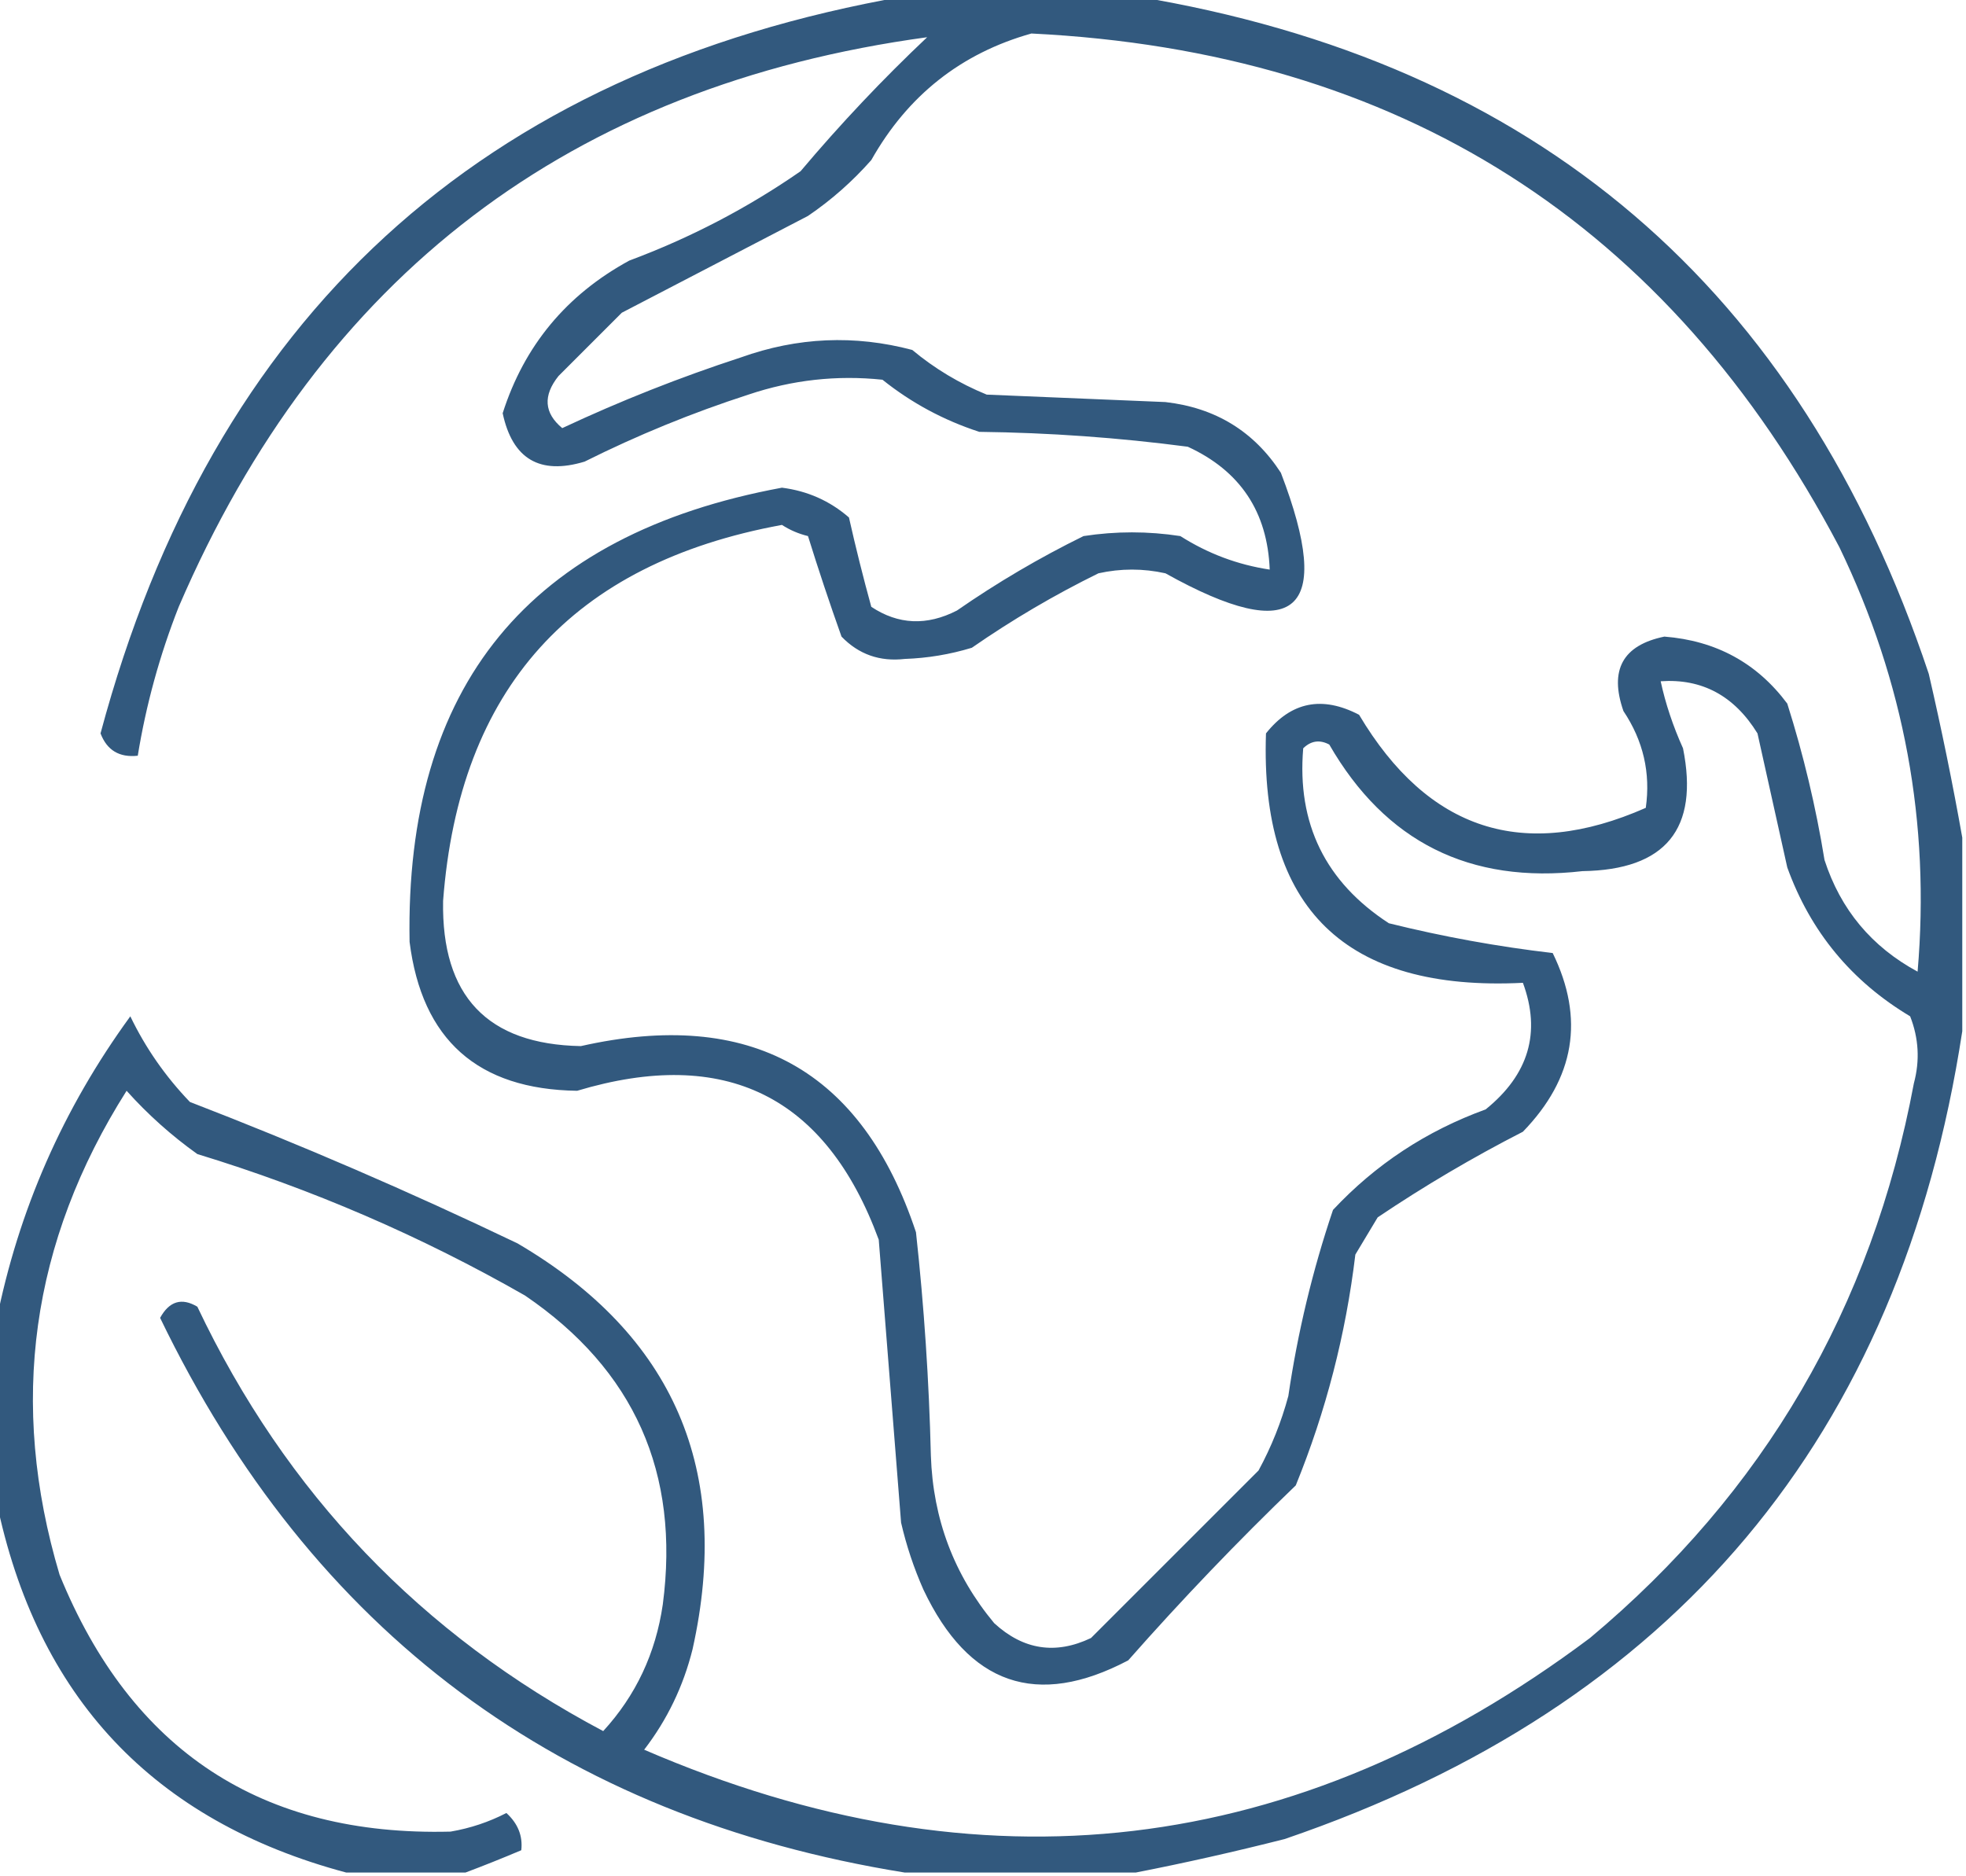 <svg xmlns="http://www.w3.org/2000/svg" xmlns:xlink="http://www.w3.org/1999/xlink" width="264px" height="252px" style="shape-rendering:geometricPrecision; text-rendering:geometricPrecision; image-rendering:optimizeQuality; fill-rule:evenodd; clip-rule:evenodd"><g><path style="opacity:0.821" fill="#073663" d="M 121.5,-0.5 C 131.833,-0.5 142.167,-0.5 152.5,-0.5C 206.207,8.364 241.707,38.697 259,90.5C 260.719,97.931 262.219,105.265 263.5,112.5C 263.5,121.167 263.5,129.833 263.5,138.5C 255.155,192.98 224.822,229.146 172.5,247C 165.741,248.715 159.075,250.215 152.5,251.5C 142.167,251.5 131.833,251.5 121.5,251.5C 75.204,244.034 41.87,219.2 21.5,177C 22.736,174.752 24.403,174.252 26.5,175.5C 38.376,200.542 56.543,219.542 81,232.5C 85.378,227.727 88.045,222.06 89,215.5C 91.332,197.814 85.165,183.981 70.5,174C 56.562,166.032 41.896,159.699 26.5,155C 23.01,152.509 19.843,149.675 17,146.5C 4.137,166.813 1.137,188.48 8,211.5C 17.627,235.148 35.127,246.648 60.5,246C 63.149,245.548 65.649,244.714 68,243.5C 69.548,244.914 70.215,246.58 70,248.5C 67.433,249.587 64.933,250.587 62.5,251.5C 57.167,251.5 51.833,251.5 46.5,251.5C 20.579,244.576 4.912,227.909 -0.5,201.5C -0.5,193.5 -0.5,185.5 -0.5,177.5C 2.469,162.557 8.469,148.89 17.5,136.5C 19.539,140.736 22.206,144.569 25.5,148C 40.38,153.741 55.046,160.074 69.5,167C 90.511,179.336 98.344,197.503 93,221.5C 91.763,226.473 89.596,230.973 86.5,235C 131.741,254.537 174.074,249.537 213.5,220C 236.857,200.468 251.357,175.634 257,145.5C 257.821,142.446 257.655,139.446 256.5,136.5C 248.608,131.778 243.108,125.111 240,116.5C 238.666,110.492 237.332,104.492 236,98.5C 232.882,93.446 228.549,91.113 223,91.5C 223.646,94.495 224.646,97.495 226,100.5C 228.176,111.332 223.676,116.832 212.5,117C 197.368,118.744 186.035,113.077 178.5,100C 177.216,99.316 176.049,99.483 175,100.5C 174.143,110.619 177.976,118.452 186.5,124C 193.765,125.803 201.098,127.136 208.5,128C 212.807,136.807 211.474,144.807 204.5,152C 197.753,155.455 191.253,159.289 185,163.5C 184,165.167 183,166.833 182,168.5C 180.716,179.214 178.05,189.548 174,199.5C 166.207,206.995 158.707,214.829 151.5,223C 139.227,229.467 130.06,226.3 124,213.5C 122.714,210.595 121.714,207.595 121,204.5C 120,191.833 119,179.167 118,166.5C 110.897,147.199 97.397,140.532 77.5,146.5C 64.156,146.319 56.656,139.652 55,126.5C 54.372,92.118 71.038,71.785 105,65.5C 108.434,65.936 111.434,67.27 114,69.5C 114.909,73.54 115.909,77.54 117,81.5C 120.62,83.906 124.453,84.073 128.5,82C 133.927,78.236 139.593,74.903 145.5,72C 149.833,71.333 154.167,71.333 158.5,72C 162.203,74.354 166.203,75.854 170.5,76.5C 170.203,68.736 166.536,63.236 159.5,60C 150.226,58.78 140.893,58.113 131.5,58C 126.72,56.444 122.387,54.111 118.5,51C 112.373,50.357 106.373,51.024 100.5,53C 92.939,55.447 85.606,58.447 78.5,62C 72.482,63.815 68.815,61.649 67.5,55.5C 70.393,46.434 76.06,39.6 84.5,35C 92.719,31.936 100.386,27.936 107.5,23C 112.857,16.645 118.523,10.645 124.5,5C 76.644,11.524 43.144,37.024 24,81.5C 21.447,87.99 19.613,94.657 18.5,101.5C 16.029,101.767 14.362,100.767 13.5,98.5C 28.508,42.488 64.508,9.488 121.5,-0.5 Z M 138.5,4.5 C 187.905,6.939 224.071,29.939 247,73.5C 255.716,91.578 259.216,110.578 257.5,130.5C 251.323,127.158 247.157,122.158 245,115.5C 243.842,108.375 242.175,101.375 240,94.5C 235.936,89.048 230.436,86.048 223.5,85.5C 217.909,86.651 216.075,89.984 218,95.5C 220.665,99.486 221.665,103.819 221,108.5C 204.598,115.731 191.765,111.564 182.5,96C 177.543,93.418 173.377,94.251 170,98.5C 169.19,122.021 180.69,133.188 204.5,132C 206.956,138.655 205.289,144.321 199.5,149C 191.553,151.885 184.719,156.385 179,162.5C 176.256,170.616 174.256,178.949 173,187.5C 172.058,190.993 170.725,194.326 169,197.5C 161.5,205 154,212.5 146.5,220C 141.744,222.263 137.411,221.597 133.5,218C 128.116,211.519 125.282,204.019 125,195.5C 124.756,185.468 124.09,175.468 123,165.5C 115.76,143.704 100.76,135.371 78,140.5C 65.438,140.268 59.272,133.768 59.5,121C 61.661,92.503 76.828,75.67 105,70.5C 106.067,71.191 107.234,71.691 108.5,72C 109.885,76.46 111.385,80.96 113,85.5C 115.306,87.888 118.139,88.888 121.5,88.5C 124.567,88.393 127.567,87.893 130.5,87C 135.927,83.236 141.593,79.903 147.5,77C 150.5,76.333 153.5,76.333 156.5,77C 174.042,86.793 179.208,82.293 172,63.5C 168.386,57.937 163.219,54.77 156.5,54C 148.5,53.667 140.5,53.333 132.5,53C 128.835,51.503 125.502,49.503 122.5,47C 114.76,44.949 107.093,45.283 99.5,48C 91.302,50.677 83.302,53.844 75.5,57.5C 73.059,55.472 72.892,53.138 75,50.5C 77.833,47.667 80.667,44.833 83.5,42C 91.833,37.667 100.167,33.333 108.5,29C 111.63,26.872 114.463,24.372 117,21.5C 121.892,12.822 129.058,7.155 138.5,4.5 Z"></path></g></svg>